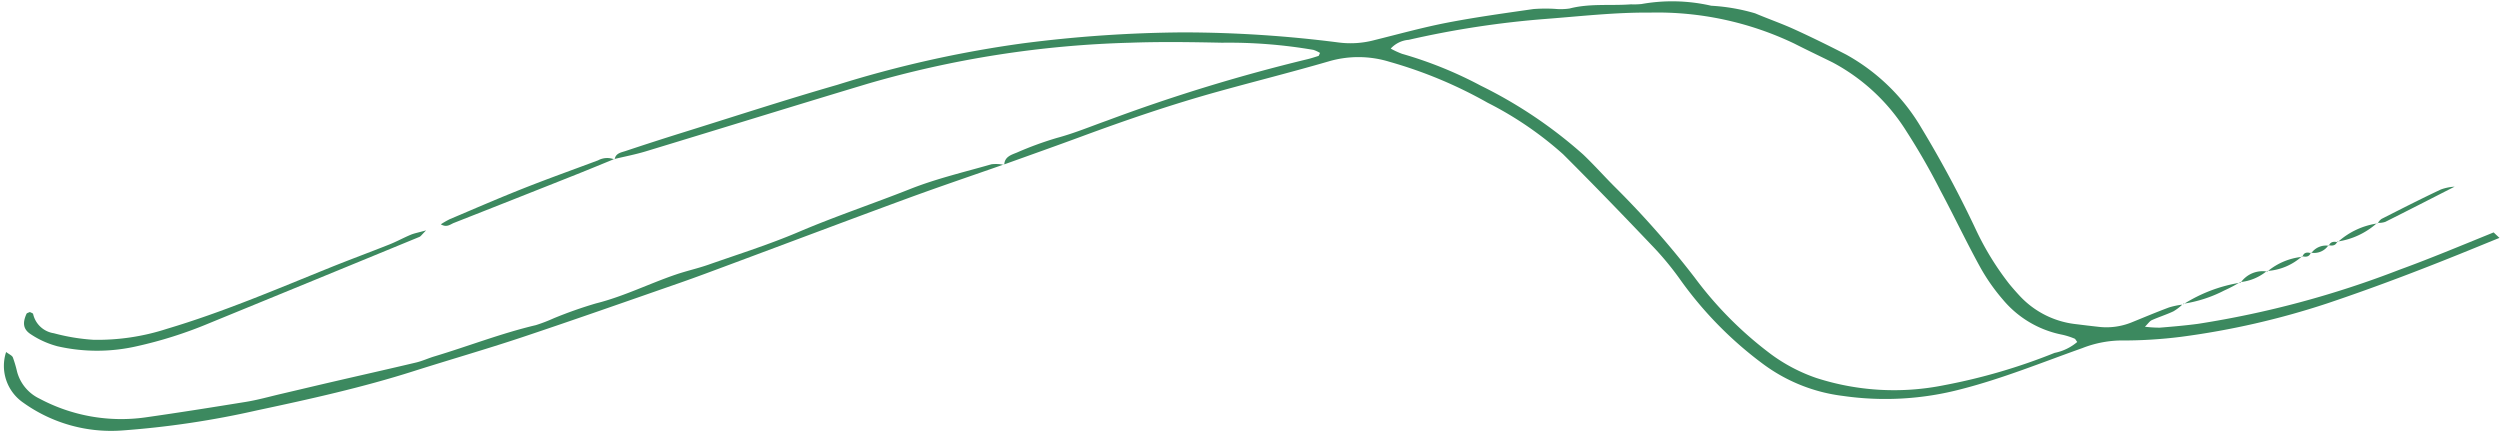 <?xml version="1.0" encoding="UTF-8" standalone="no"?><svg xmlns="http://www.w3.org/2000/svg" xmlns:xlink="http://www.w3.org/1999/xlink" fill="#000000" height="39.1" preserveAspectRatio="xMidYMid meet" version="1" viewBox="-0.4 -0.1 225.9 39.1" width="225.9" zoomAndPan="magnify"><g fill="#3c895f" id="change1_1"><path d="M224.926,20.9l-.456.186c-2.676,1.086-5.341,2.2-8.054,3.187a87.56,87.56,0,0,1-18.2,4.888c-1.147.153-2.3.253-3.454.346a10.645,10.645,0,0,1-1.345-.084c.291-.288.422-.5.612-.591.644-.289,1.324-.5,1.96-.8a4.1,4.1,0,0,0,.8-.606,7.14,7.14,0,0,0-1.2.255c-1.142.426-2.268.9-3.4,1.359a6.058,6.058,0,0,1-3.027.384q-.959-.105-1.913-.227a8.146,8.146,0,0,1-5.079-2.489c-.352-.374-.692-.761-1.018-1.157a25.726,25.726,0,0,1-3.017-4.914,99.986,99.986,0,0,0-4.907-9.16,17.965,17.965,0,0,0-6.81-6.646c-1.538-.791-3.092-1.556-4.665-2.274-1.164-.531-2.377-.951-3.556-1.451a17.339,17.339,0,0,0-3.967-.687,15.789,15.789,0,0,0-6.3-.155,6.772,6.772,0,0,1-.959.028c-1.848.14-3.719-.1-5.55.378A5.591,5.591,0,0,1,140.078.7a14.345,14.345,0,0,0-1.924.019c-2.6.375-5.2.731-7.782,1.229-2.2.426-4.371,1.029-6.55,1.569a8.4,8.4,0,0,1-3.231.226,111.122,111.122,0,0,0-14.036-.917,118.507,118.507,0,0,0-14.6,1A102.947,102.947,0,0,0,75.236,7.573c-4.625,1.332-9.2,2.826-13.8,4.259q-2.666.831-5.315,1.715c-.385.129-.871.191-.974.714.92-.219,1.853-.4,2.756-.67C64.6,11.56,71.291,9.483,78,7.468A93.783,93.783,0,0,1,101.737,3.76c2.759-.1,5.526-.056,8.288,0a45.213,45.213,0,0,1,8.254.647,2.867,2.867,0,0,1,.6.277c-.087.17-.1.258-.143.27-.365.116-.73.238-1.1.321a156.788,156.788,0,0,0-18,5.521c-1.508.536-2.98,1.151-4.535,1.567a30.561,30.561,0,0,0-3.618,1.324c-.492.2-1.094.37-1.137,1.067,2.34-.843,4.687-1.672,7.02-2.535,4.039-1.492,8.112-2.881,12.26-4.034,3.342-.929,6.708-1.77,10.037-2.739a9.523,9.523,0,0,1,5.488.037,40.158,40.158,0,0,1,8.87,3.7,31.573,31.573,0,0,1,6.825,4.658c2.683,2.675,5.318,5.4,7.929,8.144a27.008,27.008,0,0,1,2.707,3.261,34.165,34.165,0,0,0,7.4,7.523,15.187,15.187,0,0,0,7.257,2.908,26.856,26.856,0,0,0,10.7-.62c3.737-.959,7.306-2.419,10.932-3.707a9.944,9.944,0,0,1,3.363-.684,42.062,42.062,0,0,0,5.567-.334,72.006,72.006,0,0,0,13.134-3c4.63-1.553,9.183-3.306,13.7-5.157q.957-.393,1.917-.78C225.274,21.231,225.1,21.07,224.926,20.9ZM187.3,30.8a4.5,4.5,0,0,1-2.045.986,53.017,53.017,0,0,1-9.943,2.912,22.866,22.866,0,0,1-11.6-.648,15.2,15.2,0,0,1-4.076-2.137,33.8,33.8,0,0,1-6.911-6.941,81.883,81.883,0,0,0-7.252-8.225c-.952-.955-1.85-1.965-2.827-2.894a41.176,41.176,0,0,0-9.236-6.207,36.531,36.531,0,0,0-7.116-2.881,7.422,7.422,0,0,1-1.028-.474,2.464,2.464,0,0,1,1.627-.793,84.9,84.9,0,0,1,12.375-1.887c3.136-.239,6.264-.6,9.419-.572a28.689,28.689,0,0,1,13.05,2.8c1.144.583,2.305,1.132,3.455,1.7a17.623,17.623,0,0,1,6.684,6.242,60.7,60.7,0,0,1,3.064,5.342c1.212,2.263,2.311,4.589,3.547,6.839a17.409,17.409,0,0,0,2.086,3,9.31,9.31,0,0,0,5.37,3.182,6.615,6.615,0,0,1,1.1.349C187.131,30.52,187.187,30.661,187.3,30.8Z" fill="inherit"/><path d="M90.3,14.765c-2.91,1.021-5.832,2.008-8.727,3.071-5.307,1.951-10.6,3.949-15.9,5.923-1.566.583-3.129,1.174-4.707,1.723-4.732,1.647-9.459,3.312-14.213,4.9C43.521,31.458,40.245,32.4,37,33.43c-4.662,1.486-9.431,2.541-14.208,3.557A81.5,81.5,0,0,1,10.6,38.8a13.633,13.633,0,0,1-8.9-2.516A4.028,4.028,0,0,1,.153,31.707c.28.215.535.312.609.487a10.943,10.943,0,0,1,.38,1.29,3.782,3.782,0,0,0,2.03,2.438,15.684,15.684,0,0,0,9.518,1.7c3.05-.432,6.09-.917,9.13-1.409,1.075-.174,2.13-.475,3.193-.723,1.627-.38,3.251-.768,4.879-1.145,2.437-.564,4.878-1.112,7.312-1.69.559-.133,1.089-.383,1.641-.549,3.069-.921,6.06-2.093,9.187-2.83a15.029,15.029,0,0,0,1.617-.622,38.818,38.818,0,0,1,3.793-1.336c2.507-.627,4.81-1.786,7.237-2.613.972-.331,1.982-.552,2.95-.892,2.726-.956,5.491-1.827,8.144-2.957,3.309-1.411,6.718-2.548,10.057-3.872,2.379-.943,4.9-1.534,7.368-2.242a3.468,3.468,0,0,1,1.13.059Z" fill="inherit"/><path d="M2.3,28.093c.1.06.278.105.294.182a2.257,2.257,0,0,0,1.869,1.736,18.076,18.076,0,0,0,3.589.593,20.25,20.25,0,0,0,6.628-.991c5.048-1.5,9.876-3.568,14.746-5.535,1.78-.719,3.583-1.381,5.367-2.091.65-.259,1.267-.6,1.912-.871.331-.139.693-.2,1.4-.4-.386.381-.477.537-.609.592q-9.507,3.915-19.021,7.81a38.464,38.464,0,0,1-6.6,2.087,16.063,16.063,0,0,1-7.063-.012A8.03,8.03,0,0,1,2.39,30.109c-.71-.455-.76-1.033-.4-1.842C2.024,28.18,2.193,28.15,2.3,28.093Z" fill="inherit"/><path d="M55.1,14.273c-1.127.459-2.251.927-3.382,1.377q-5.544,2.205-11.1,4.391c-.327.128-.646.452-1.184.127a8.008,8.008,0,0,1,.8-.46c2.185-.925,4.361-1.873,6.566-2.747,2.264-.9,4.558-1.717,6.839-2.571a1.735,1.735,0,0,1,1.489-.079Z" fill="inherit"/><path d="M220.15,17.025c-1.8.846-3.575,1.754-5.35,2.654a1.187,1.187,0,0,0-.328.358,1.8,1.8,0,0,0,.666-.09c2.093-1.047,4.175-2.117,6.26-3.18A4.329,4.329,0,0,0,220.15,17.025Z" fill="inherit"/><path d="M196.887,27.4a13.541,13.541,0,0,1,5.18-1.962l-.029-.057a12.762,12.762,0,0,1-1.457.768,11.85,11.85,0,0,1-3.713,1.2Z" fill="inherit"/><path d="M210.839,21.778a6.785,6.785,0,0,1,3.6-1.691l-.038-.045a6.82,6.82,0,0,1-3.6,1.686Z" fill="inherit"/><path d="M204.475,24.439a5.794,5.794,0,0,1,3.169-1.332l-.029-.05a5.2,5.2,0,0,1-3.187,1.33Z" fill="inherit"/><path d="M202.067,25.442a2.416,2.416,0,0,1,2.408-1l-.047-.052a4.468,4.468,0,0,1-2.39,1Z" fill="inherit"/><path d="M208.447,22.777a1.63,1.63,0,0,1,1.582-.669L210,22.06a1.55,1.55,0,0,1-1.594.666Z" fill="inherit"/><path d="M207.644,23.107c.133-.437.45-.426.8-.33l-.039-.051c-.138.413-.455.4-.793.331Z" fill="inherit"/><path d="M210.029,22.108c.153-.4.473-.386.81-.33l-.041-.05c-.149.388-.459.392-.8.332Z" fill="inherit"/></g></svg>